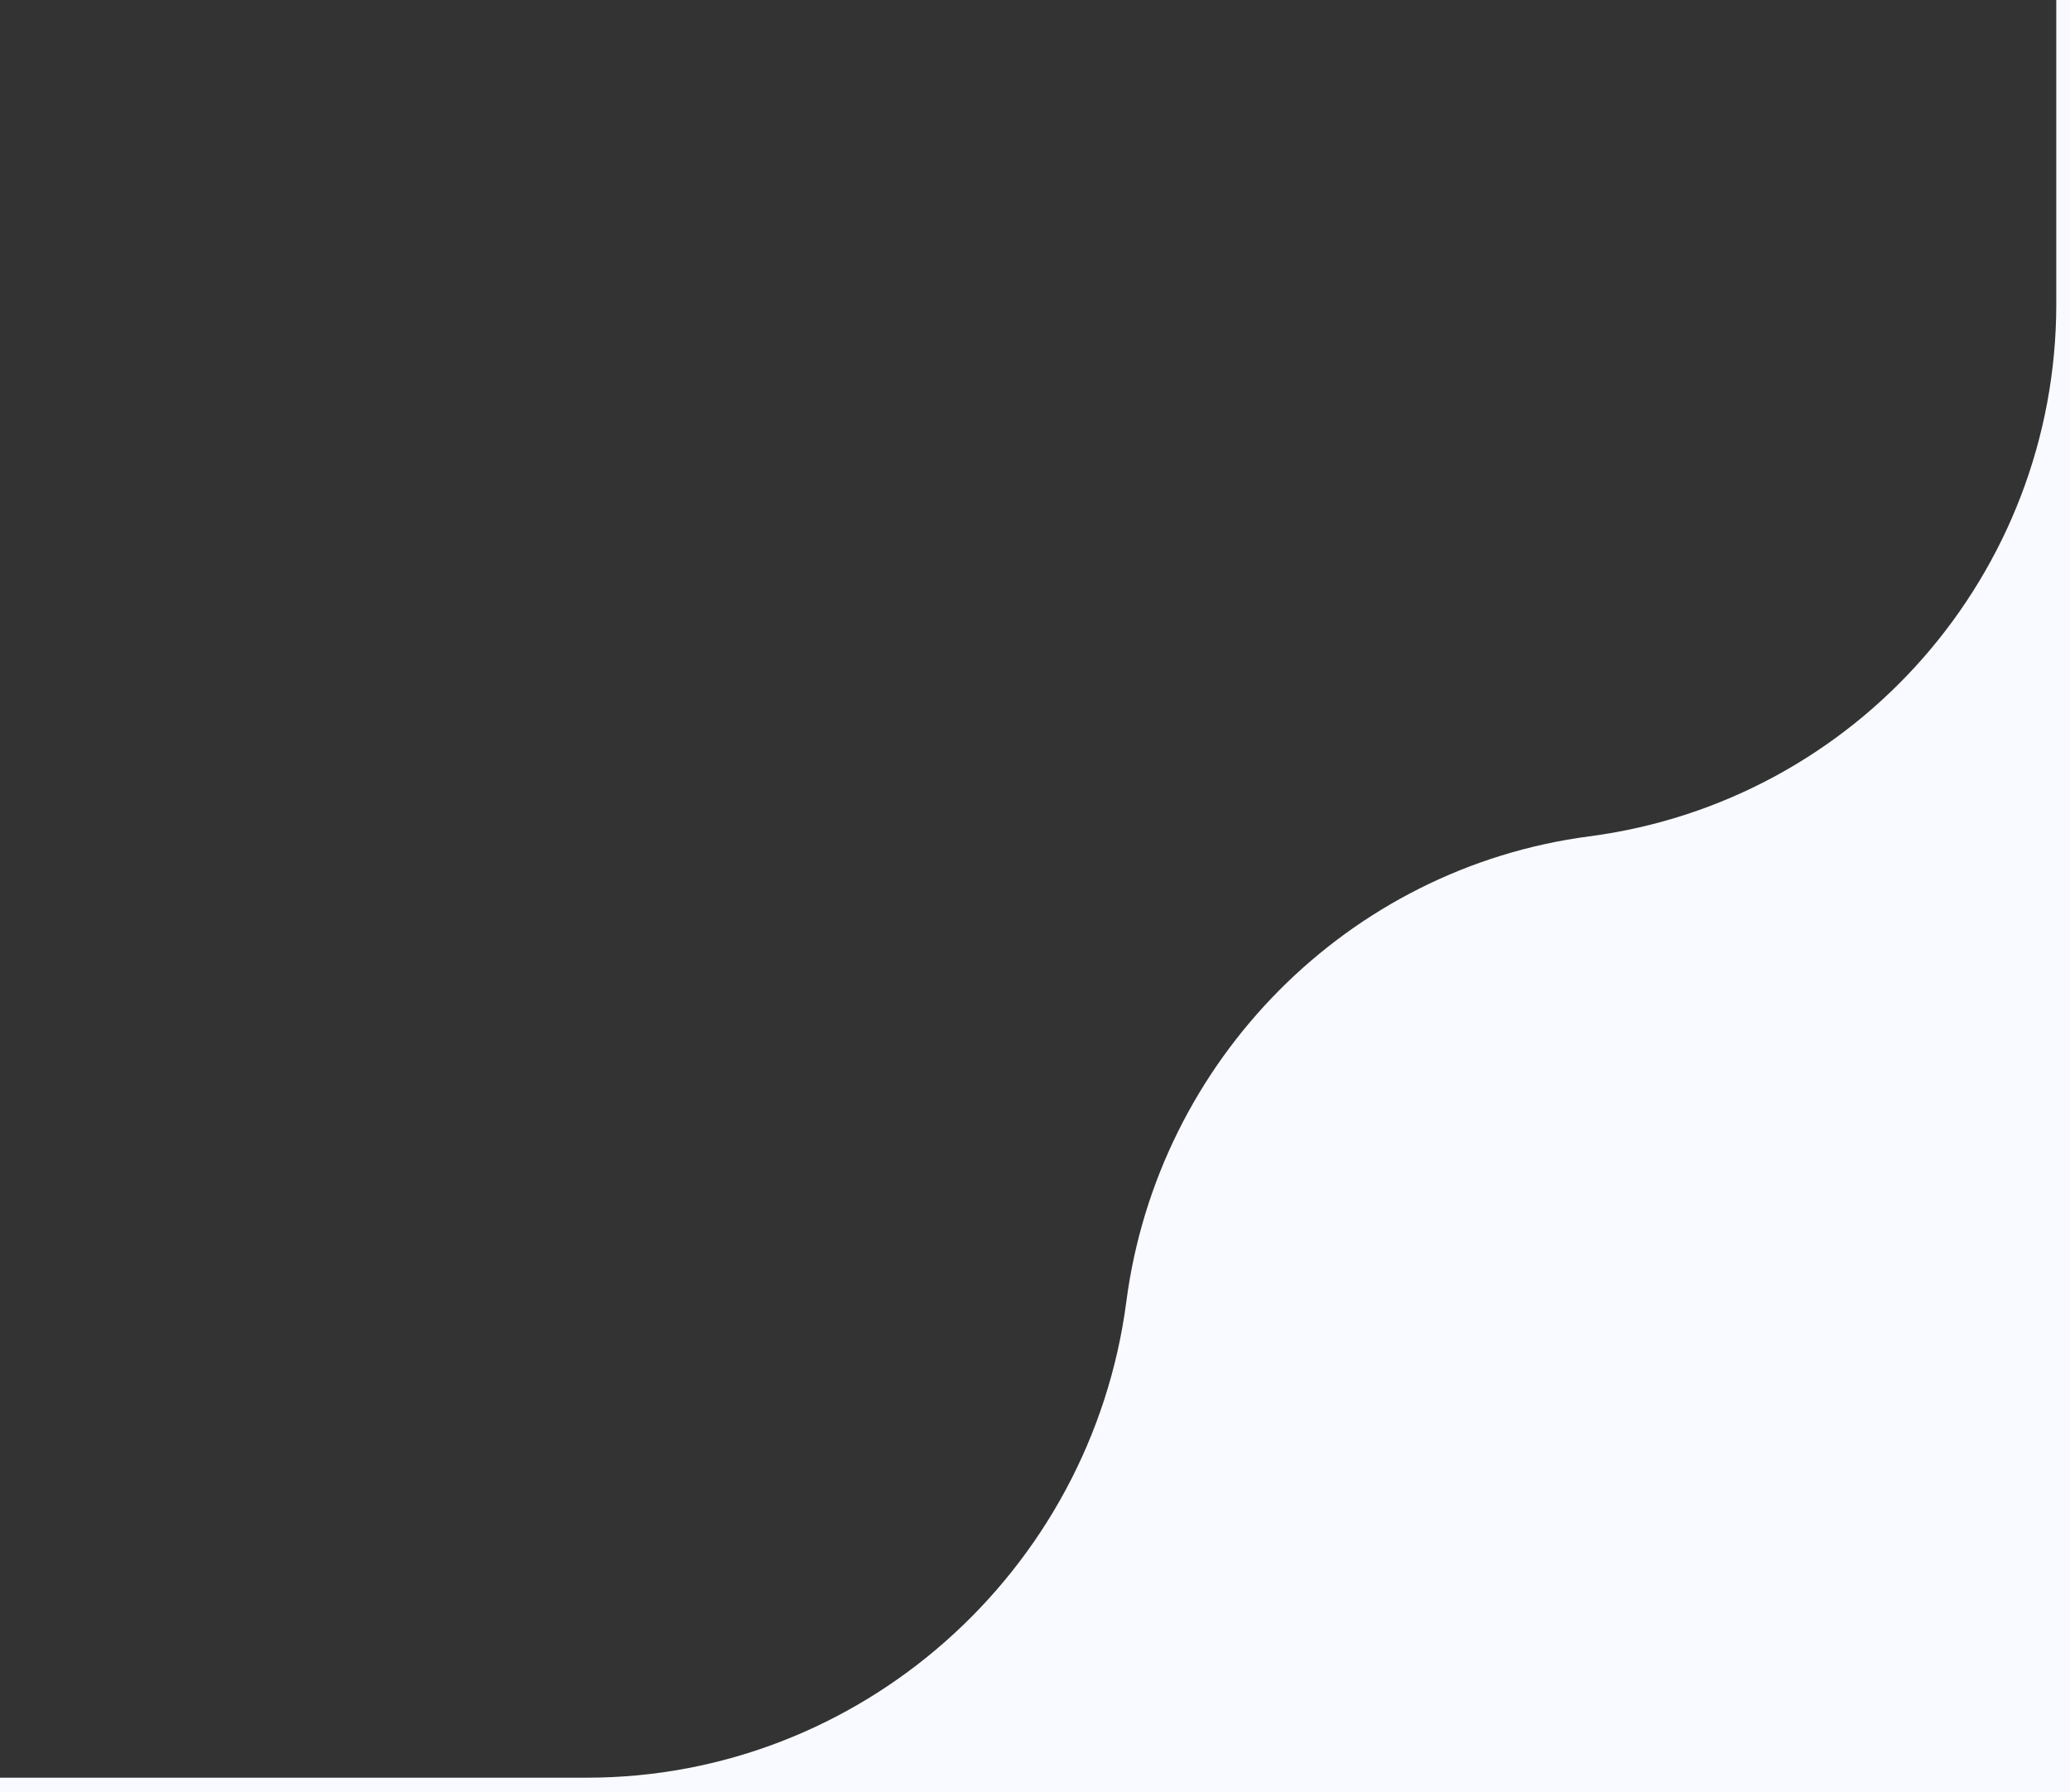 <?xml version="1.0" encoding="UTF-8"?> <svg xmlns="http://www.w3.org/2000/svg" width="149" height="129" viewBox="0 0 149 129" fill="none"><rect x="0" y="0" width="149" height="129" fill="#333333" stroke="none"/><path fill-rule="evenodd" clip-rule="evenodd" d="M0 127.944H42.243C61.897 127.944 78.528 113.167 81.074 93.679C83.343 76.314 97.028 62.472 114.392 60.195C133.628 57.673 148.013 41.279 148.013 21.878V0H149V129H0V127.944Z" fill="#F8FAFF"></path></svg> 